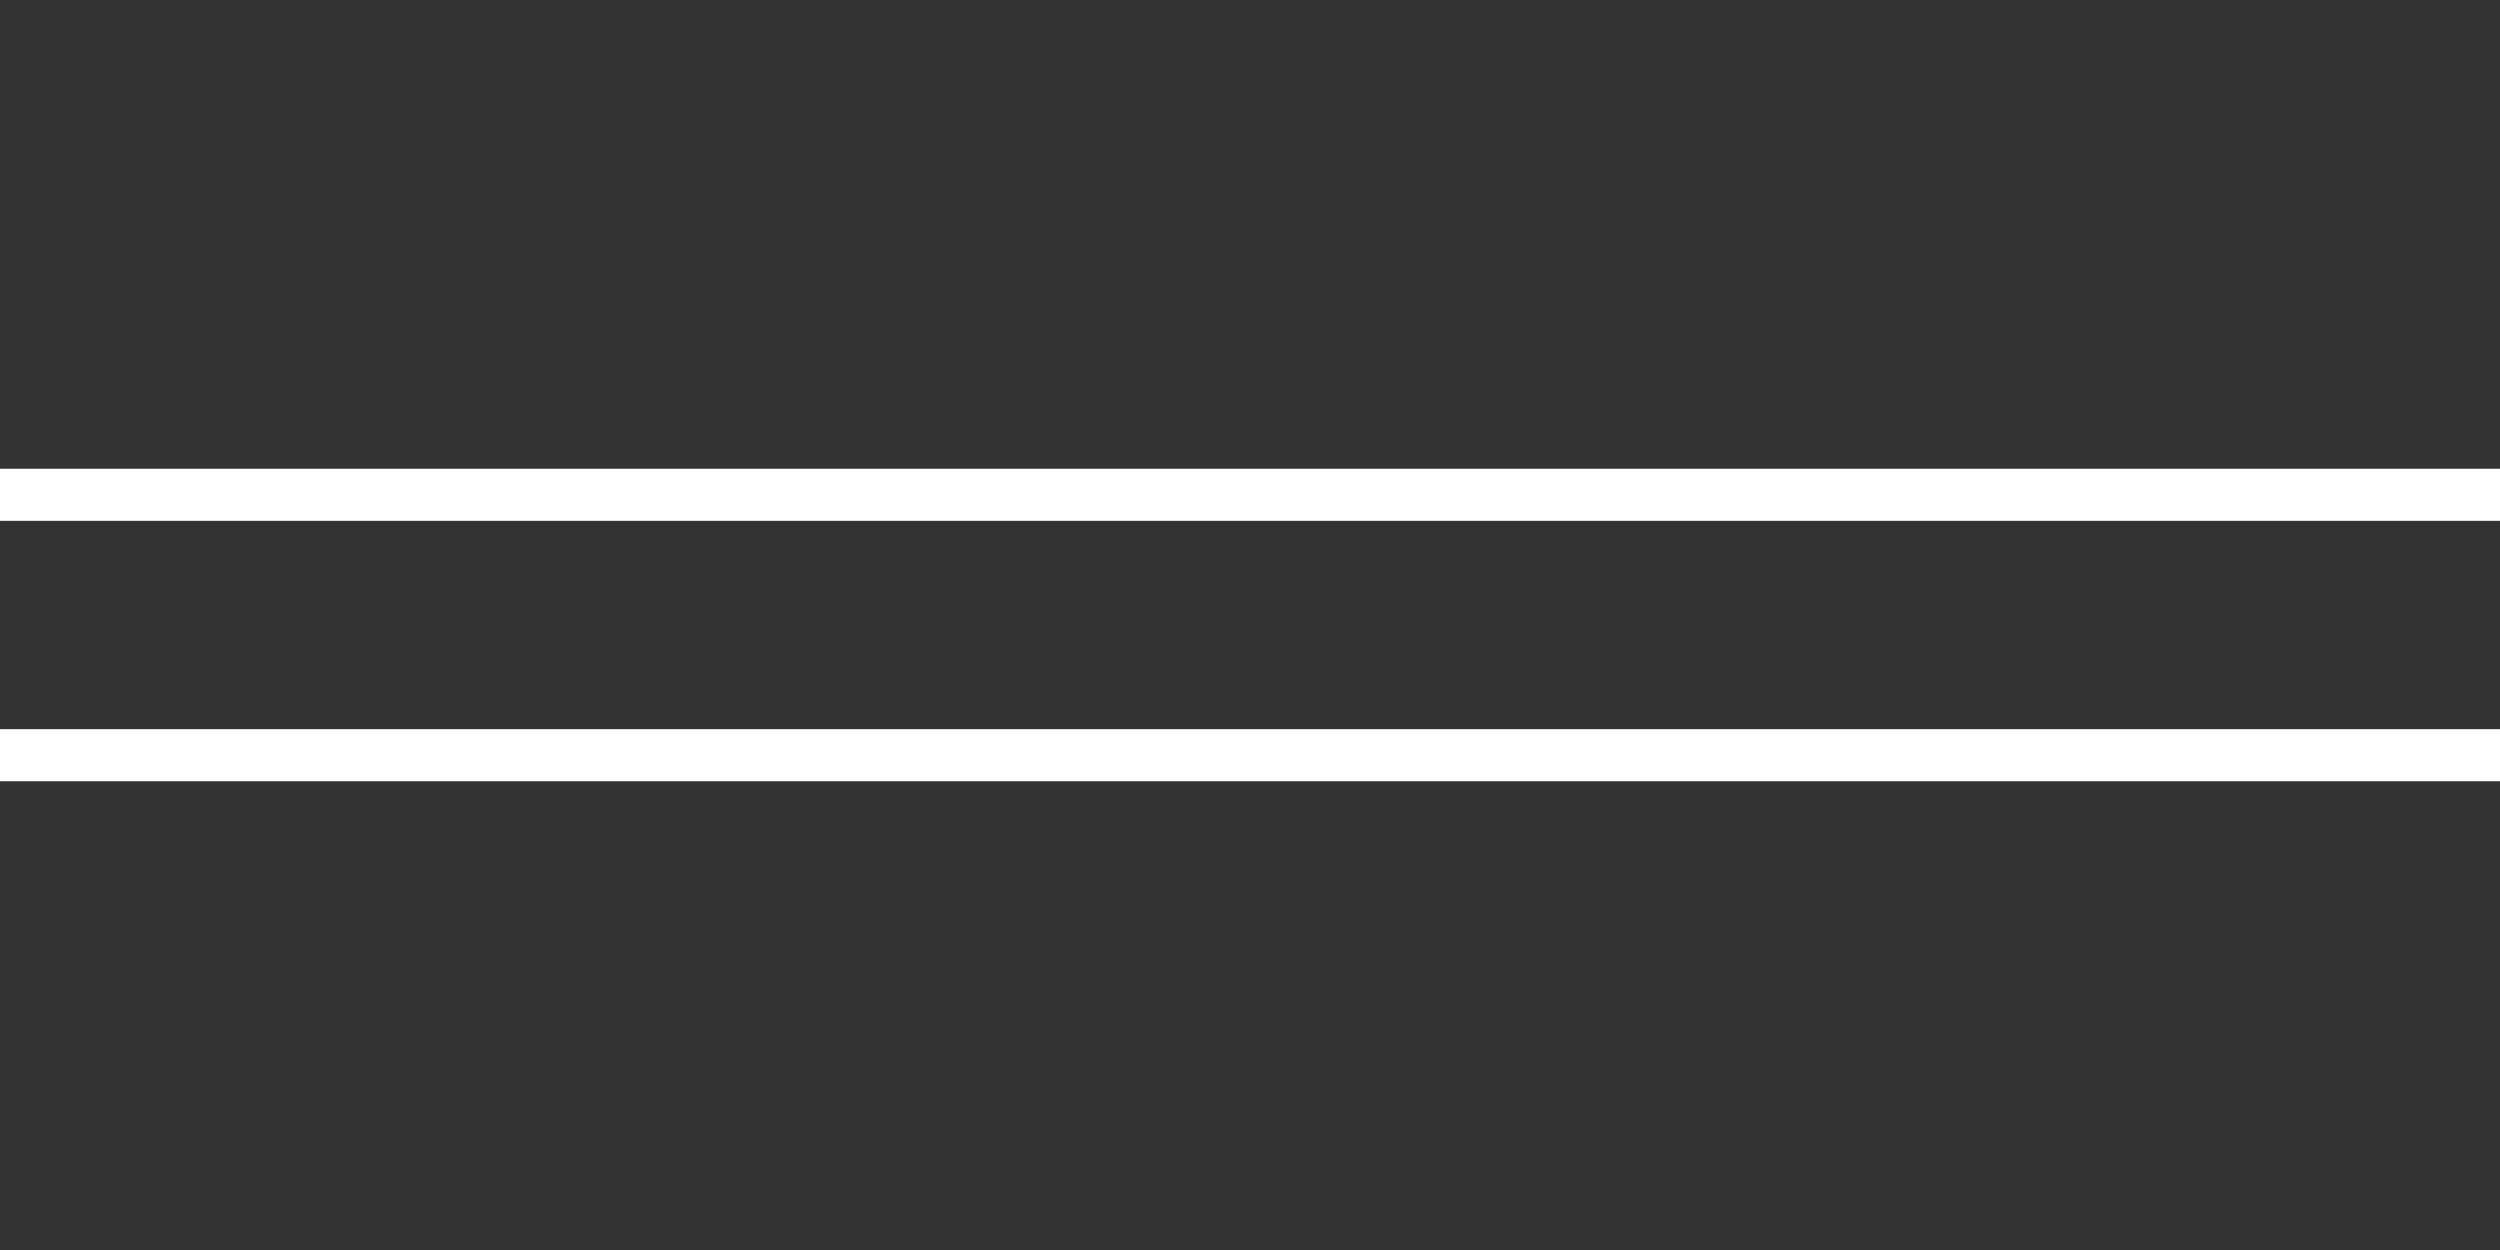 <svg xmlns="http://www.w3.org/2000/svg" width="48" height="24"><rect width="100%" height="100%" fill="#333333" stroke="none"/><path fill="rgba(255,255,255,0)" d="M0 0h48v24H0z" data-name="Rectangle 3"/><path fill="#fff" d="M0 9h48v1H0z" data-name="Rectangle 3032"/><path fill="#fff" d="M0 14h48v1H0z" data-name="Rectangle 3033"/></svg>